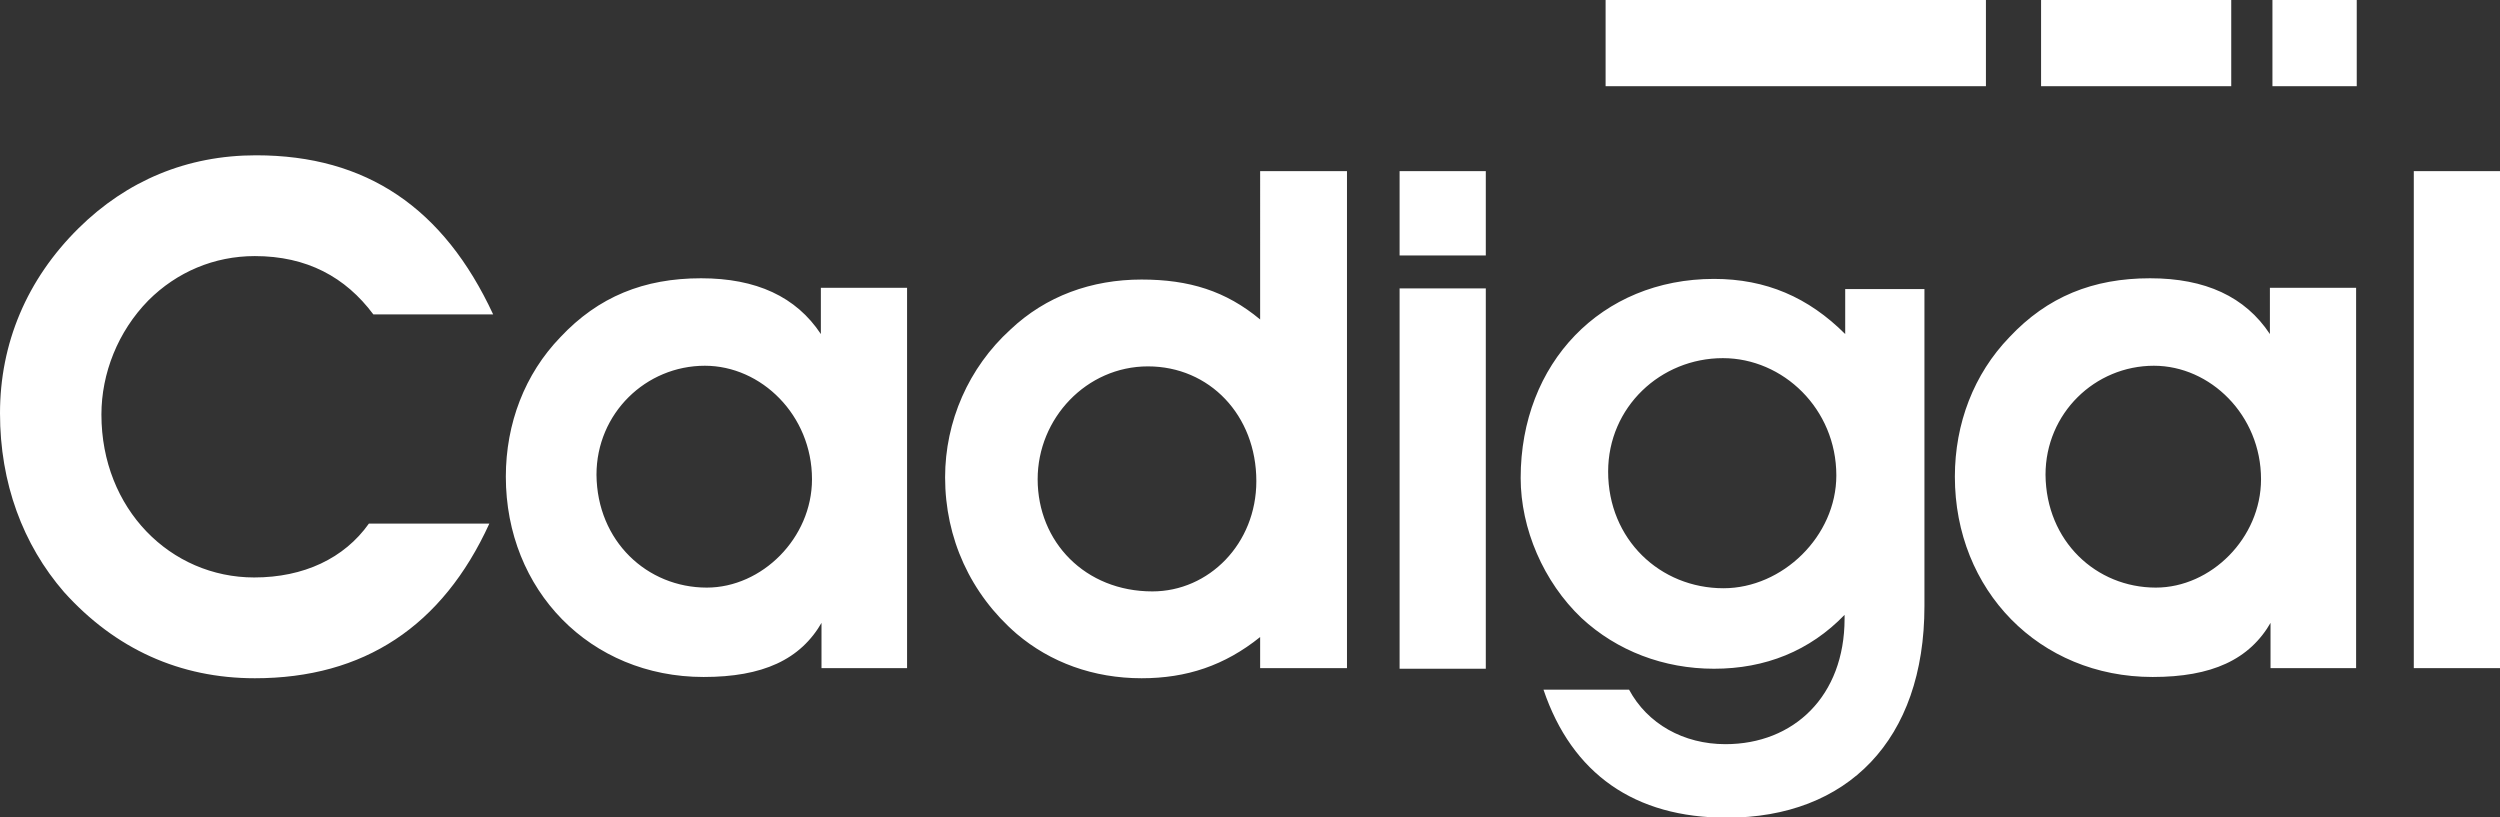 <svg id="Layer_1" xmlns="http://www.w3.org/2000/svg" viewBox="0 0 394.4 128.9"><rect x="0" y="0" width="394.4" height="128.9" fill="#333333" stroke="none"/><style>.st0{fill:#FFFFFF;}</style><path class="st0" d="M58.9 49.6c-4.4-5.9-10.5-9.2-18.7-9.2-6.4 0-12.3 2.5-16.8 7-4.8 4.9-7.4 11.5-7.4 18 0 14.9 10.9 25.7 24.1 25.7 7.8 0 14.2-3 18.1-8.5h19c-7.4 16.2-19.8 24.4-37 24.4-11.8 0-22-4.6-30.1-13.6C3.6 85.9 0 76.2 0 65.2S4.2 44.1 12.4 36c7.6-7.5 17.1-11.5 28-11.5 17.4 0 29.6 8.3 37.4 25.1H58.9zM129.7 98.1c-3.4 6-9.4 8.7-18.7 8.7-17.9 0-31.2-13.7-31.2-31.6 0-8.4 3-16.2 8.6-22 6-6.4 13.2-9.3 22.2-9.3 8.7 0 15 2.9 18.9 8.8v-7.3h13.6v60h-13.5v-7.3zm-18.2-5.4c8.7 0 16.6-7.8 16.6-17.1 0-10.1-8-17.9-16.9-17.9-9.3 0-17.1 7.5-17.1 17.2.1 10.5 8 17.8 17.4 17.8M198.8 27h13.7v78.4h-13.7v-4.9c-5.6 4.5-11.6 6.5-18.7 6.5-7.6 0-14.4-2.5-19.7-7-7.3-6.3-11.3-15.1-11.3-24.7 0-8.8 3.7-17.3 10.3-23.3 5.6-5.3 12.8-7.9 20.7-7.9 7.5 0 13.3 1.8 18.7 6.3V27zm-17.7 30.8c-9.7 0-17.4 8.2-17.4 17.8 0 9.9 7.5 17.7 18.1 17.7 8.9 0 16.4-7.5 16.4-17.4 0-10.4-7.4-18.1-17.1-18.1M220.8 45.5h13.6v60h-13.6zM303.6 45.5v50.1c0 21.2-12.2 33.4-31.2 33.4-14.5 0-24.4-6.9-28.9-20.2H257c2.9 5.4 8.6 8.6 15.2 8.6 10.8 0 18.8-7.6 18.8-19.8V97c-5.5 5.7-12.5 8.5-20.6 8.5-7.9 0-15.3-2.8-20.9-8-6-5.7-9.6-14.1-9.6-22.1 0-18.1 12.7-31.4 30.5-31.4 8.2 0 14.9 2.9 20.7 8.7v-7.1h12.5zm-31.7 47.3c9.3 0 17.8-8.2 17.8-17.8 0-10.5-8.4-18.5-17.9-18.5-9.8 0-18.1 7.7-18.1 17.9 0 10.7 8.2 18.4 18.2 18.4M358.3 98.1c-3.4 6-9.4 8.7-18.7 8.7-17.9 0-31.2-13.7-31.2-31.6 0-8.4 3-16.2 8.6-22 6-6.4 13.2-9.3 22.2-9.3 8.7 0 15 2.9 18.9 8.8v-7.3h13.6v60h-13.5v-7.3zm-18.2-5.4c8.7 0 16.6-7.8 16.6-17.1 0-10.1-8-17.9-16.9-17.9-9.3 0-17.1 7.5-17.1 17.2.1 10.5 8 17.8 17.4 17.8M380.8 27h13.6v78.4h-13.6zM220.8 27h13.6v13.3h-13.6zM322 0h30v13.6h-30zM253.3 0h60v13.6h-60zM358.5 0h13.3v13.6h-13.3z"/></svg>